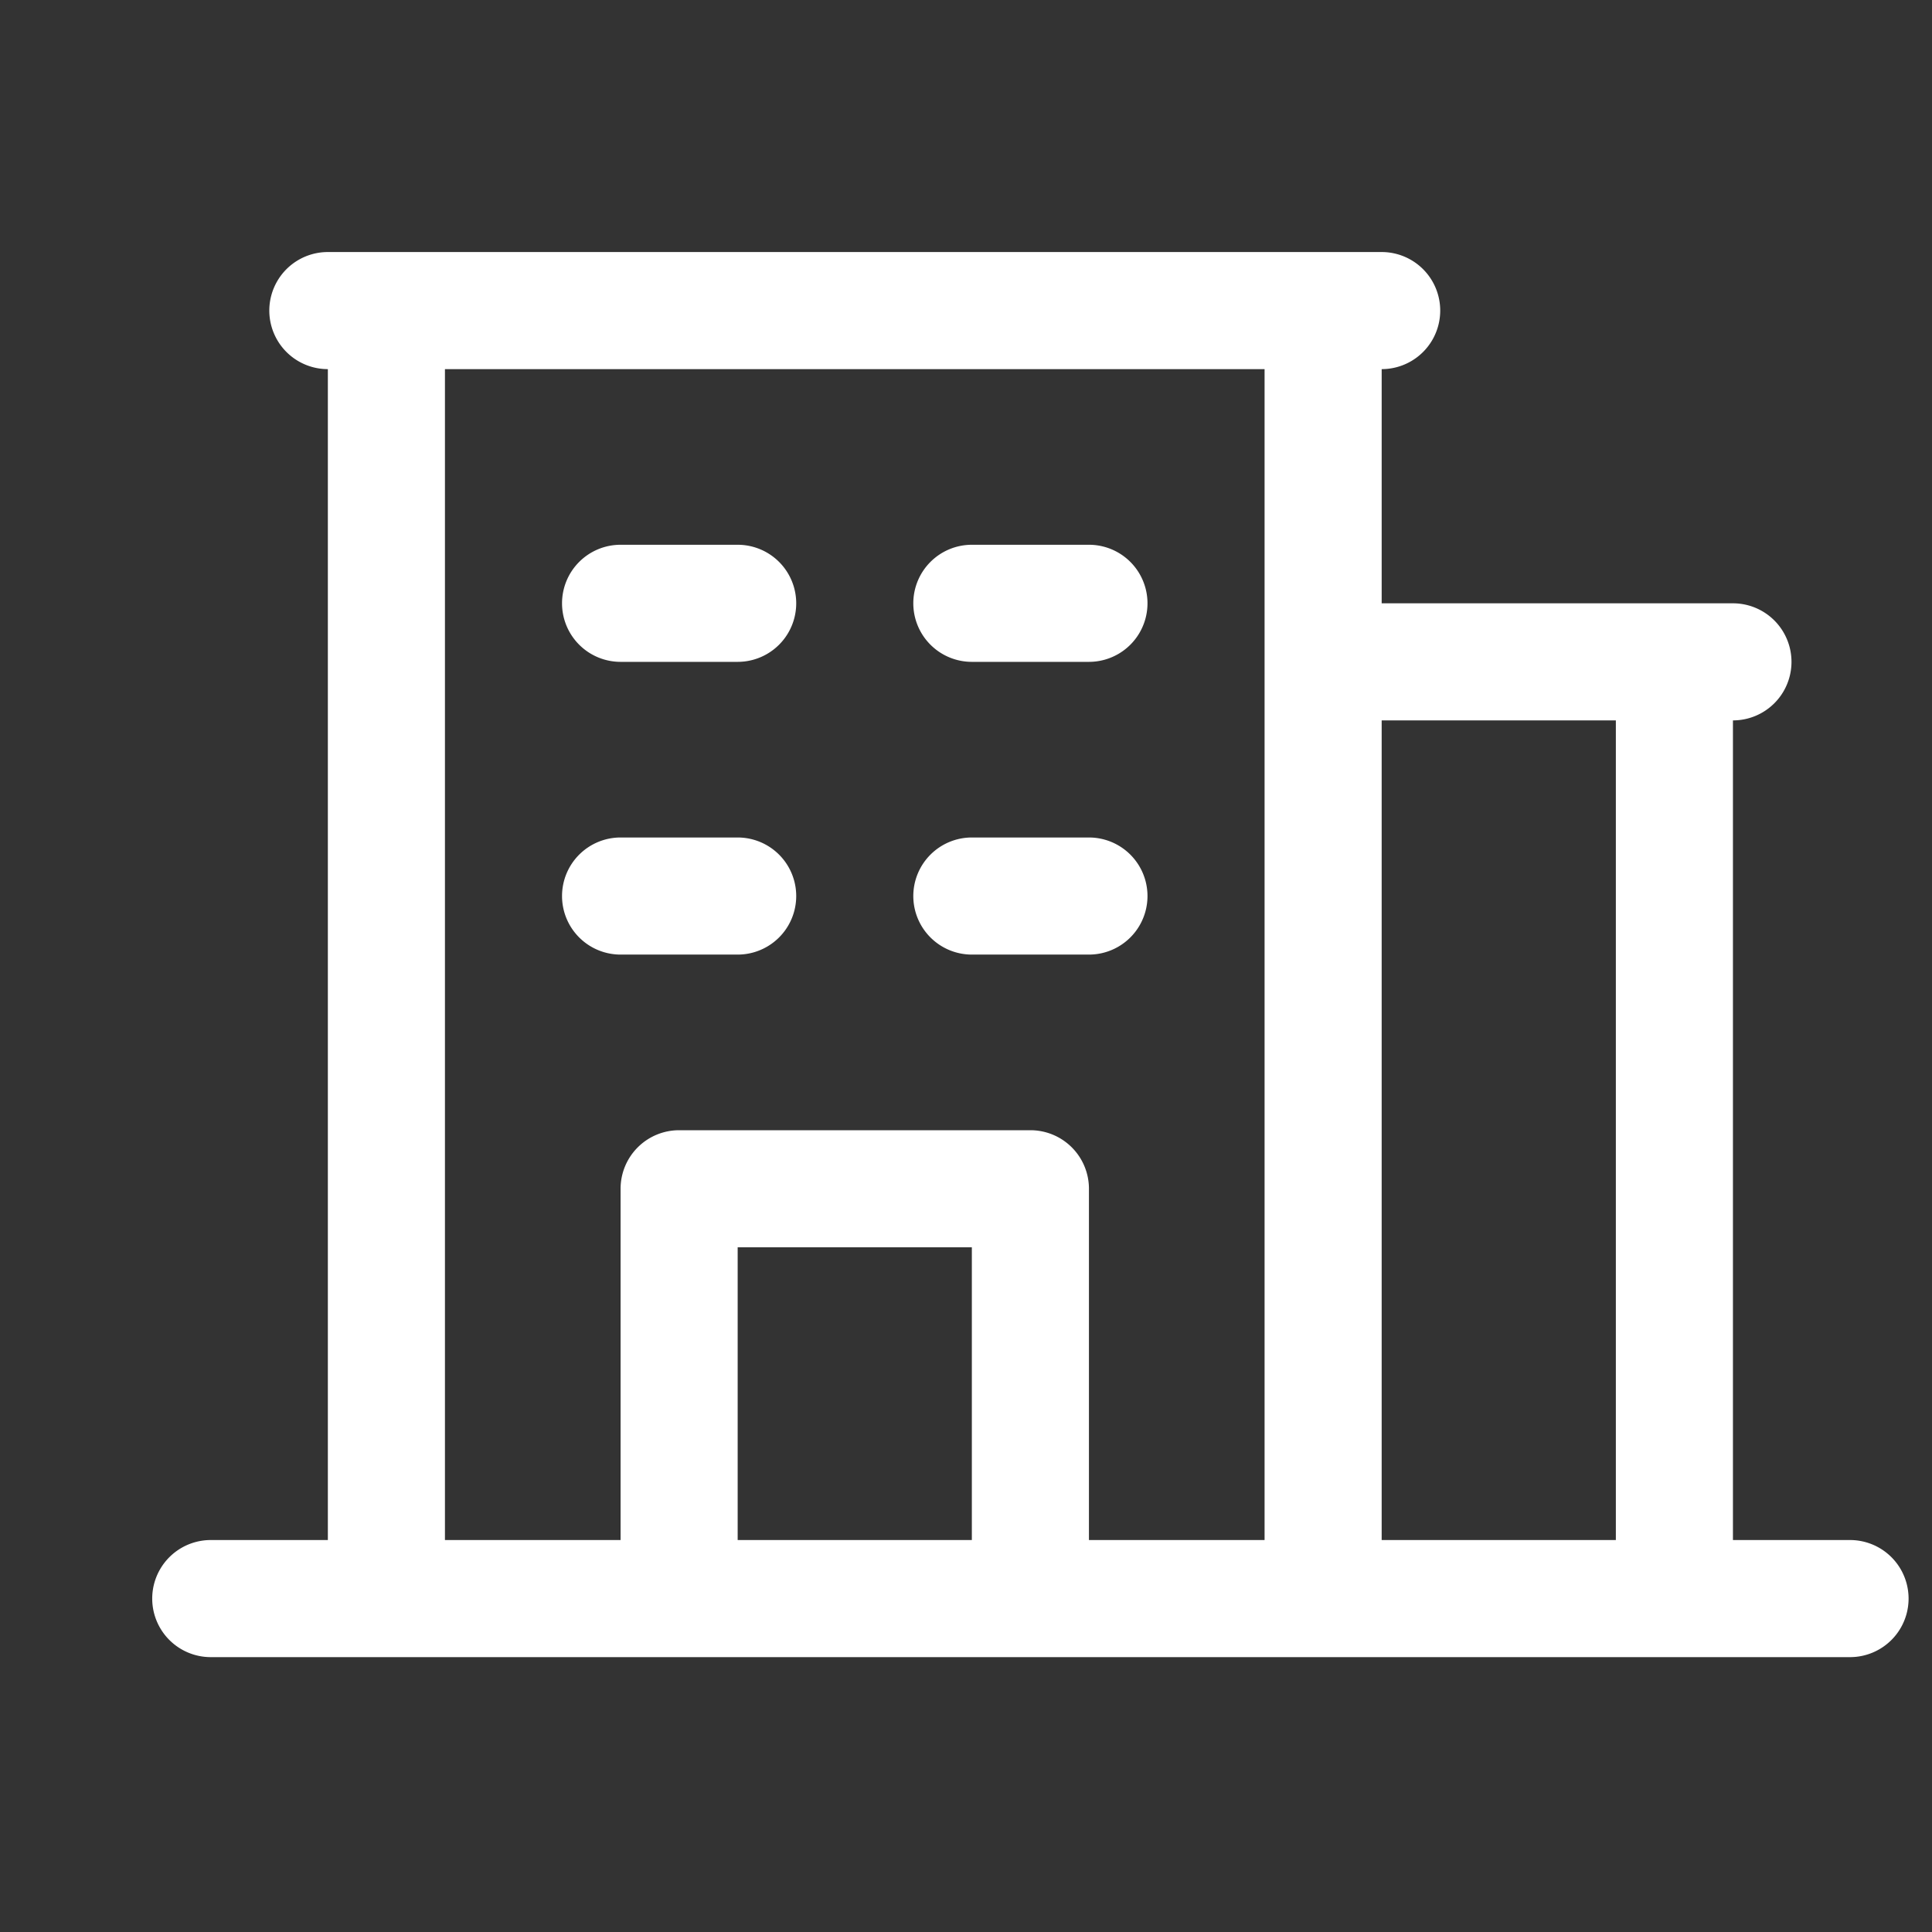 <svg width="33" height="33" fill="none" xmlns="http://www.w3.org/2000/svg"><rect width="100%" height="100%" fill="#333333" stroke="none"/><g clip-path="url(#a)"><path d="M31.6 26.305h-2v-14a1 1 0 0 0 0-2h-6v-4a1 1 0 1 0 0-2h-18a1 1 0 1 0 0 2v20h-2a1 1 0 1 0 0 2h28a1 1 0 0 0 0-2Zm-4-14v14h-4v-14h4Zm-20-6h14v20h-3v-6a1 1 0 0 0-1-1h-6a1 1 0 0 0-1 1v6h-3v-20Zm9 20h-4v-5h4v5Zm-7-16a1 1 0 0 1 1-1h2a1 1 0 1 1 0 2h-2a1 1 0 0 1-1-1Zm6 0a1 1 0 0 1 1-1h2a1 1 0 1 1 0 2h-2a1 1 0 0 1-1-1Zm-6 5a1 1 0 0 1 1-1h2a1 1 0 1 1 0 2h-2a1 1 0 0 1-1-1Zm6 0a1 1 0 0 1 1-1h2a1 1 0 1 1 0 2h-2a1 1 0 0 1-1-1Z" fill="#fff"/></g><defs><clipPath id="a"><path fill="#fff" transform="translate(.6 .703)" d="M0 0h32v32H0z"/></clipPath></defs></svg>